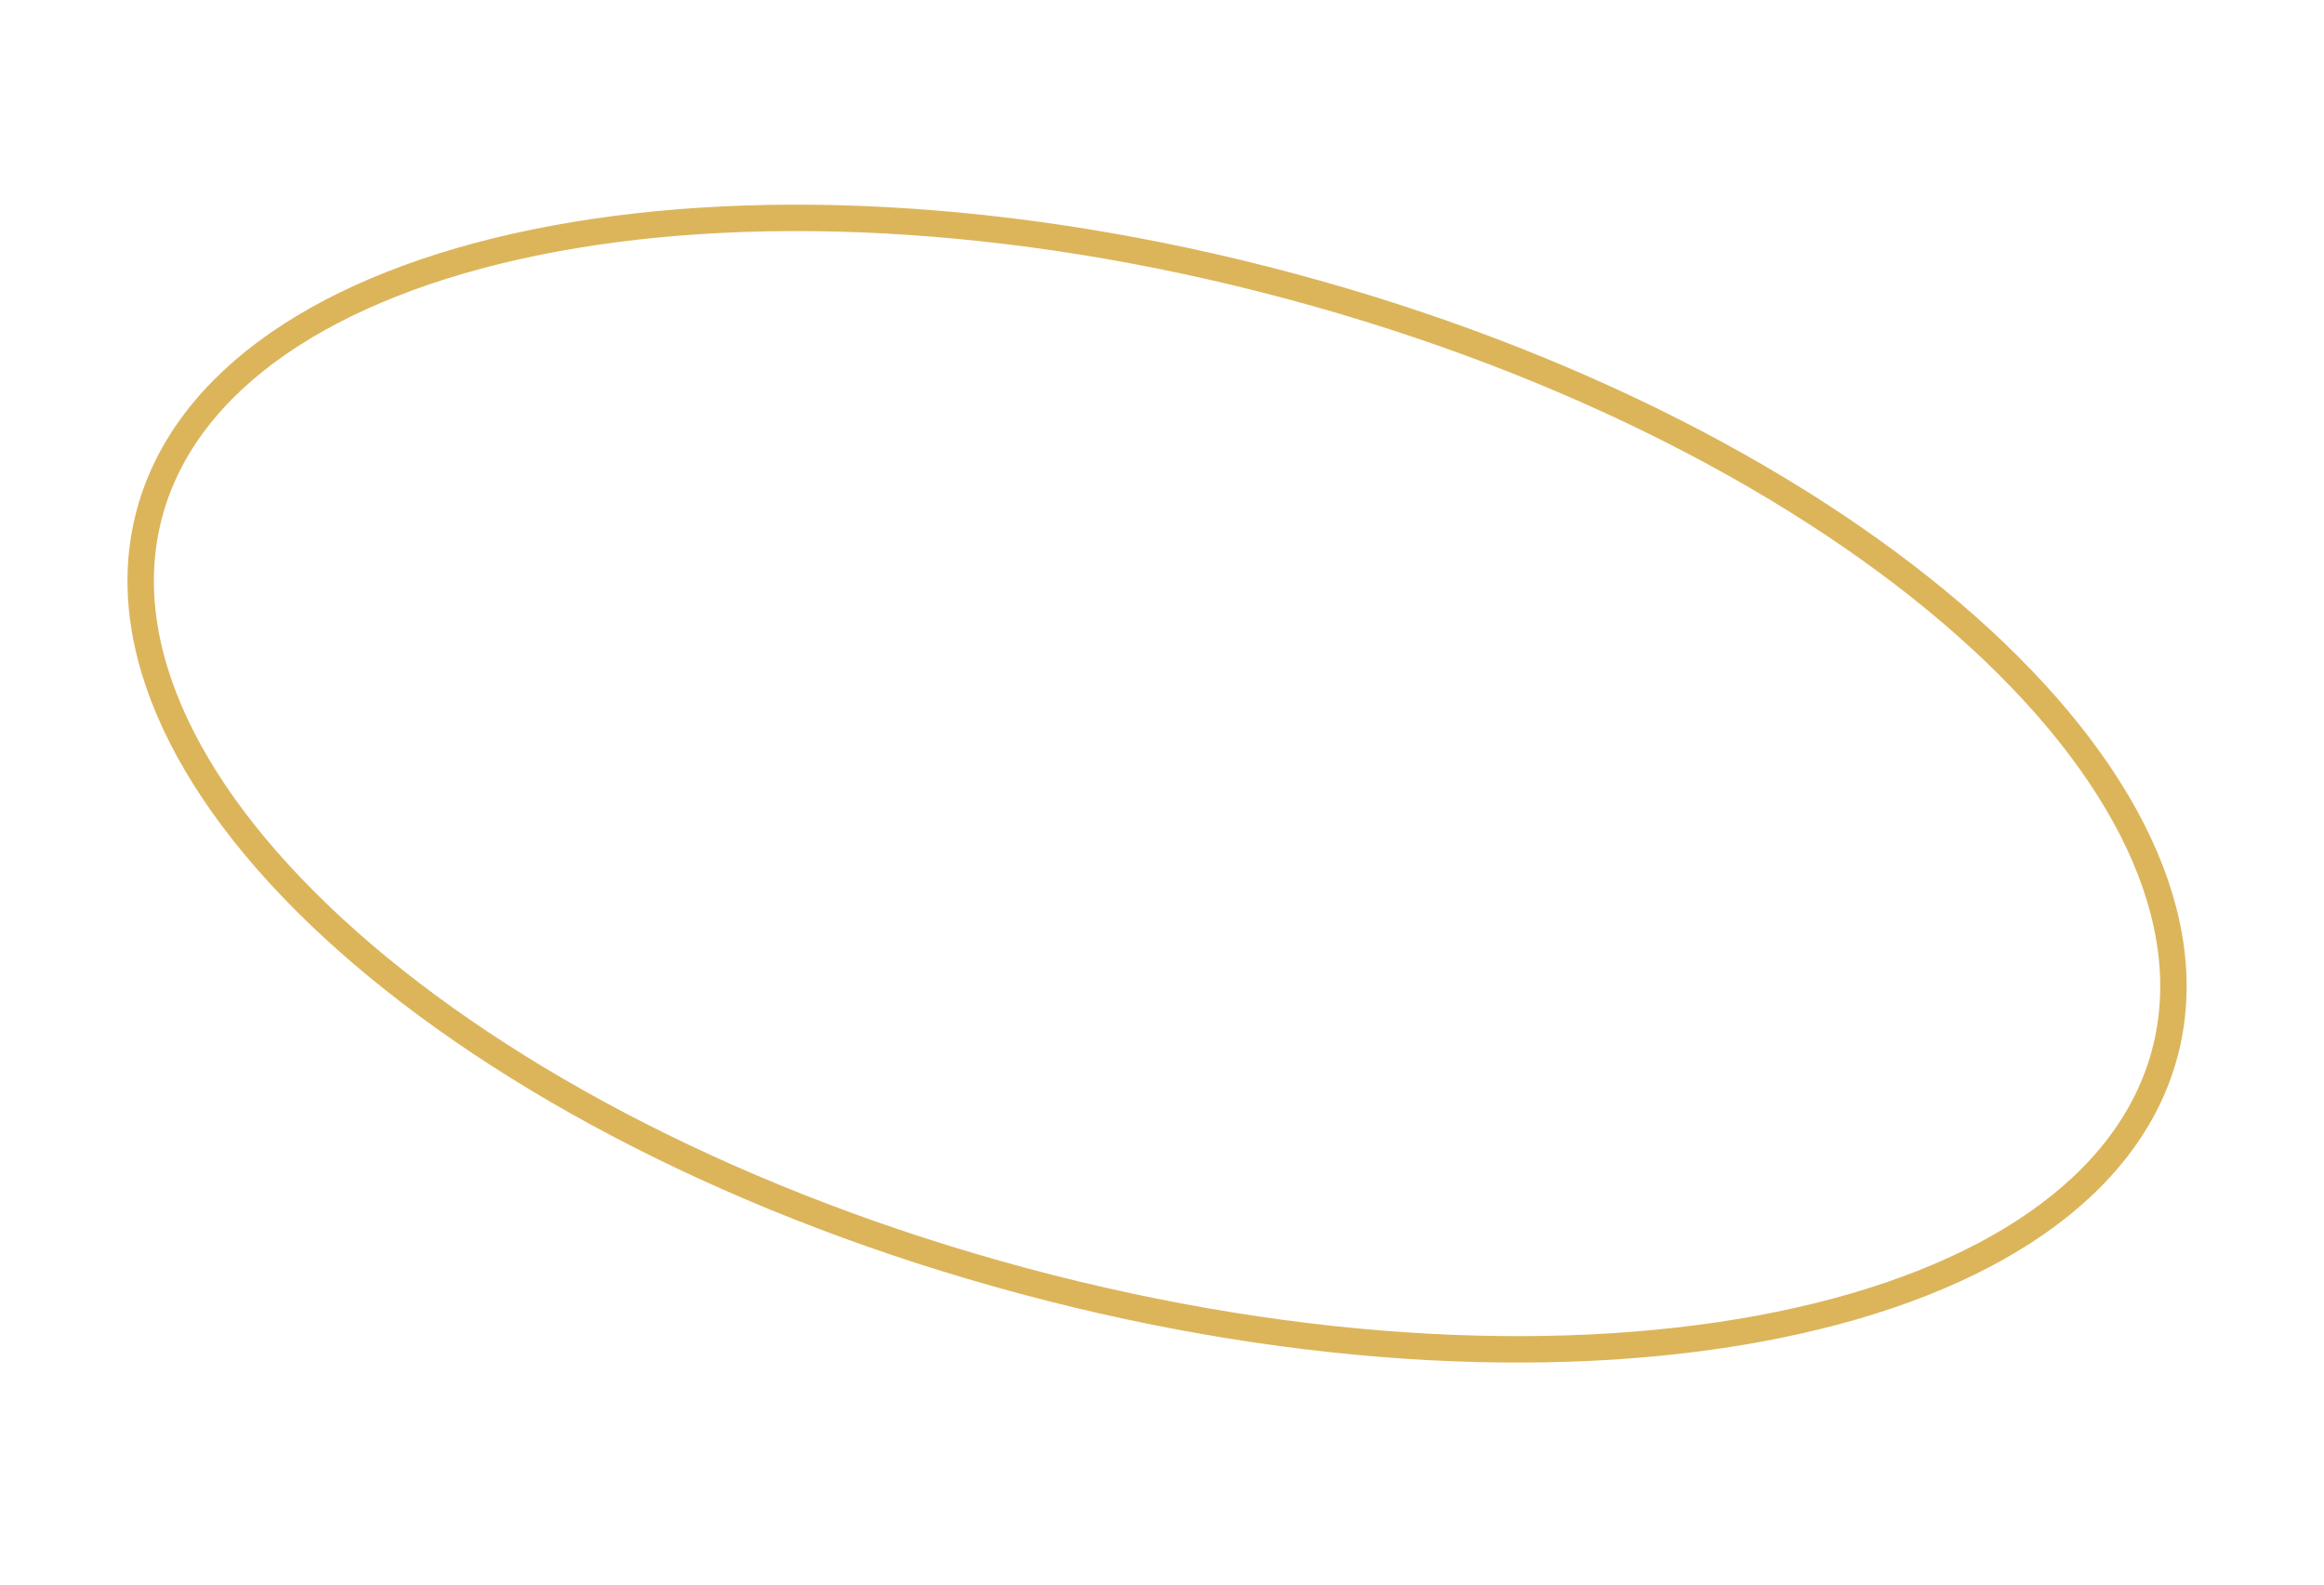 <?xml version="1.0" encoding="UTF-8"?> <svg xmlns="http://www.w3.org/2000/svg" width="88" height="60" viewBox="0 0 88 60" fill="none"> <path d="M81.967 39.895C80.613 44.948 75.244 48.552 67.373 50.162C59.535 51.766 49.377 51.35 38.766 48.507C28.156 45.664 19.15 40.945 13.164 35.637C7.153 30.307 4.305 24.501 5.659 19.448C7.013 14.395 12.383 10.791 20.253 9.18C28.091 7.577 38.25 7.993 48.86 10.836C59.471 13.679 68.477 18.398 74.462 23.706C80.473 29.036 83.321 34.842 81.967 39.895Z" stroke="#DCB55B"></path> </svg> 